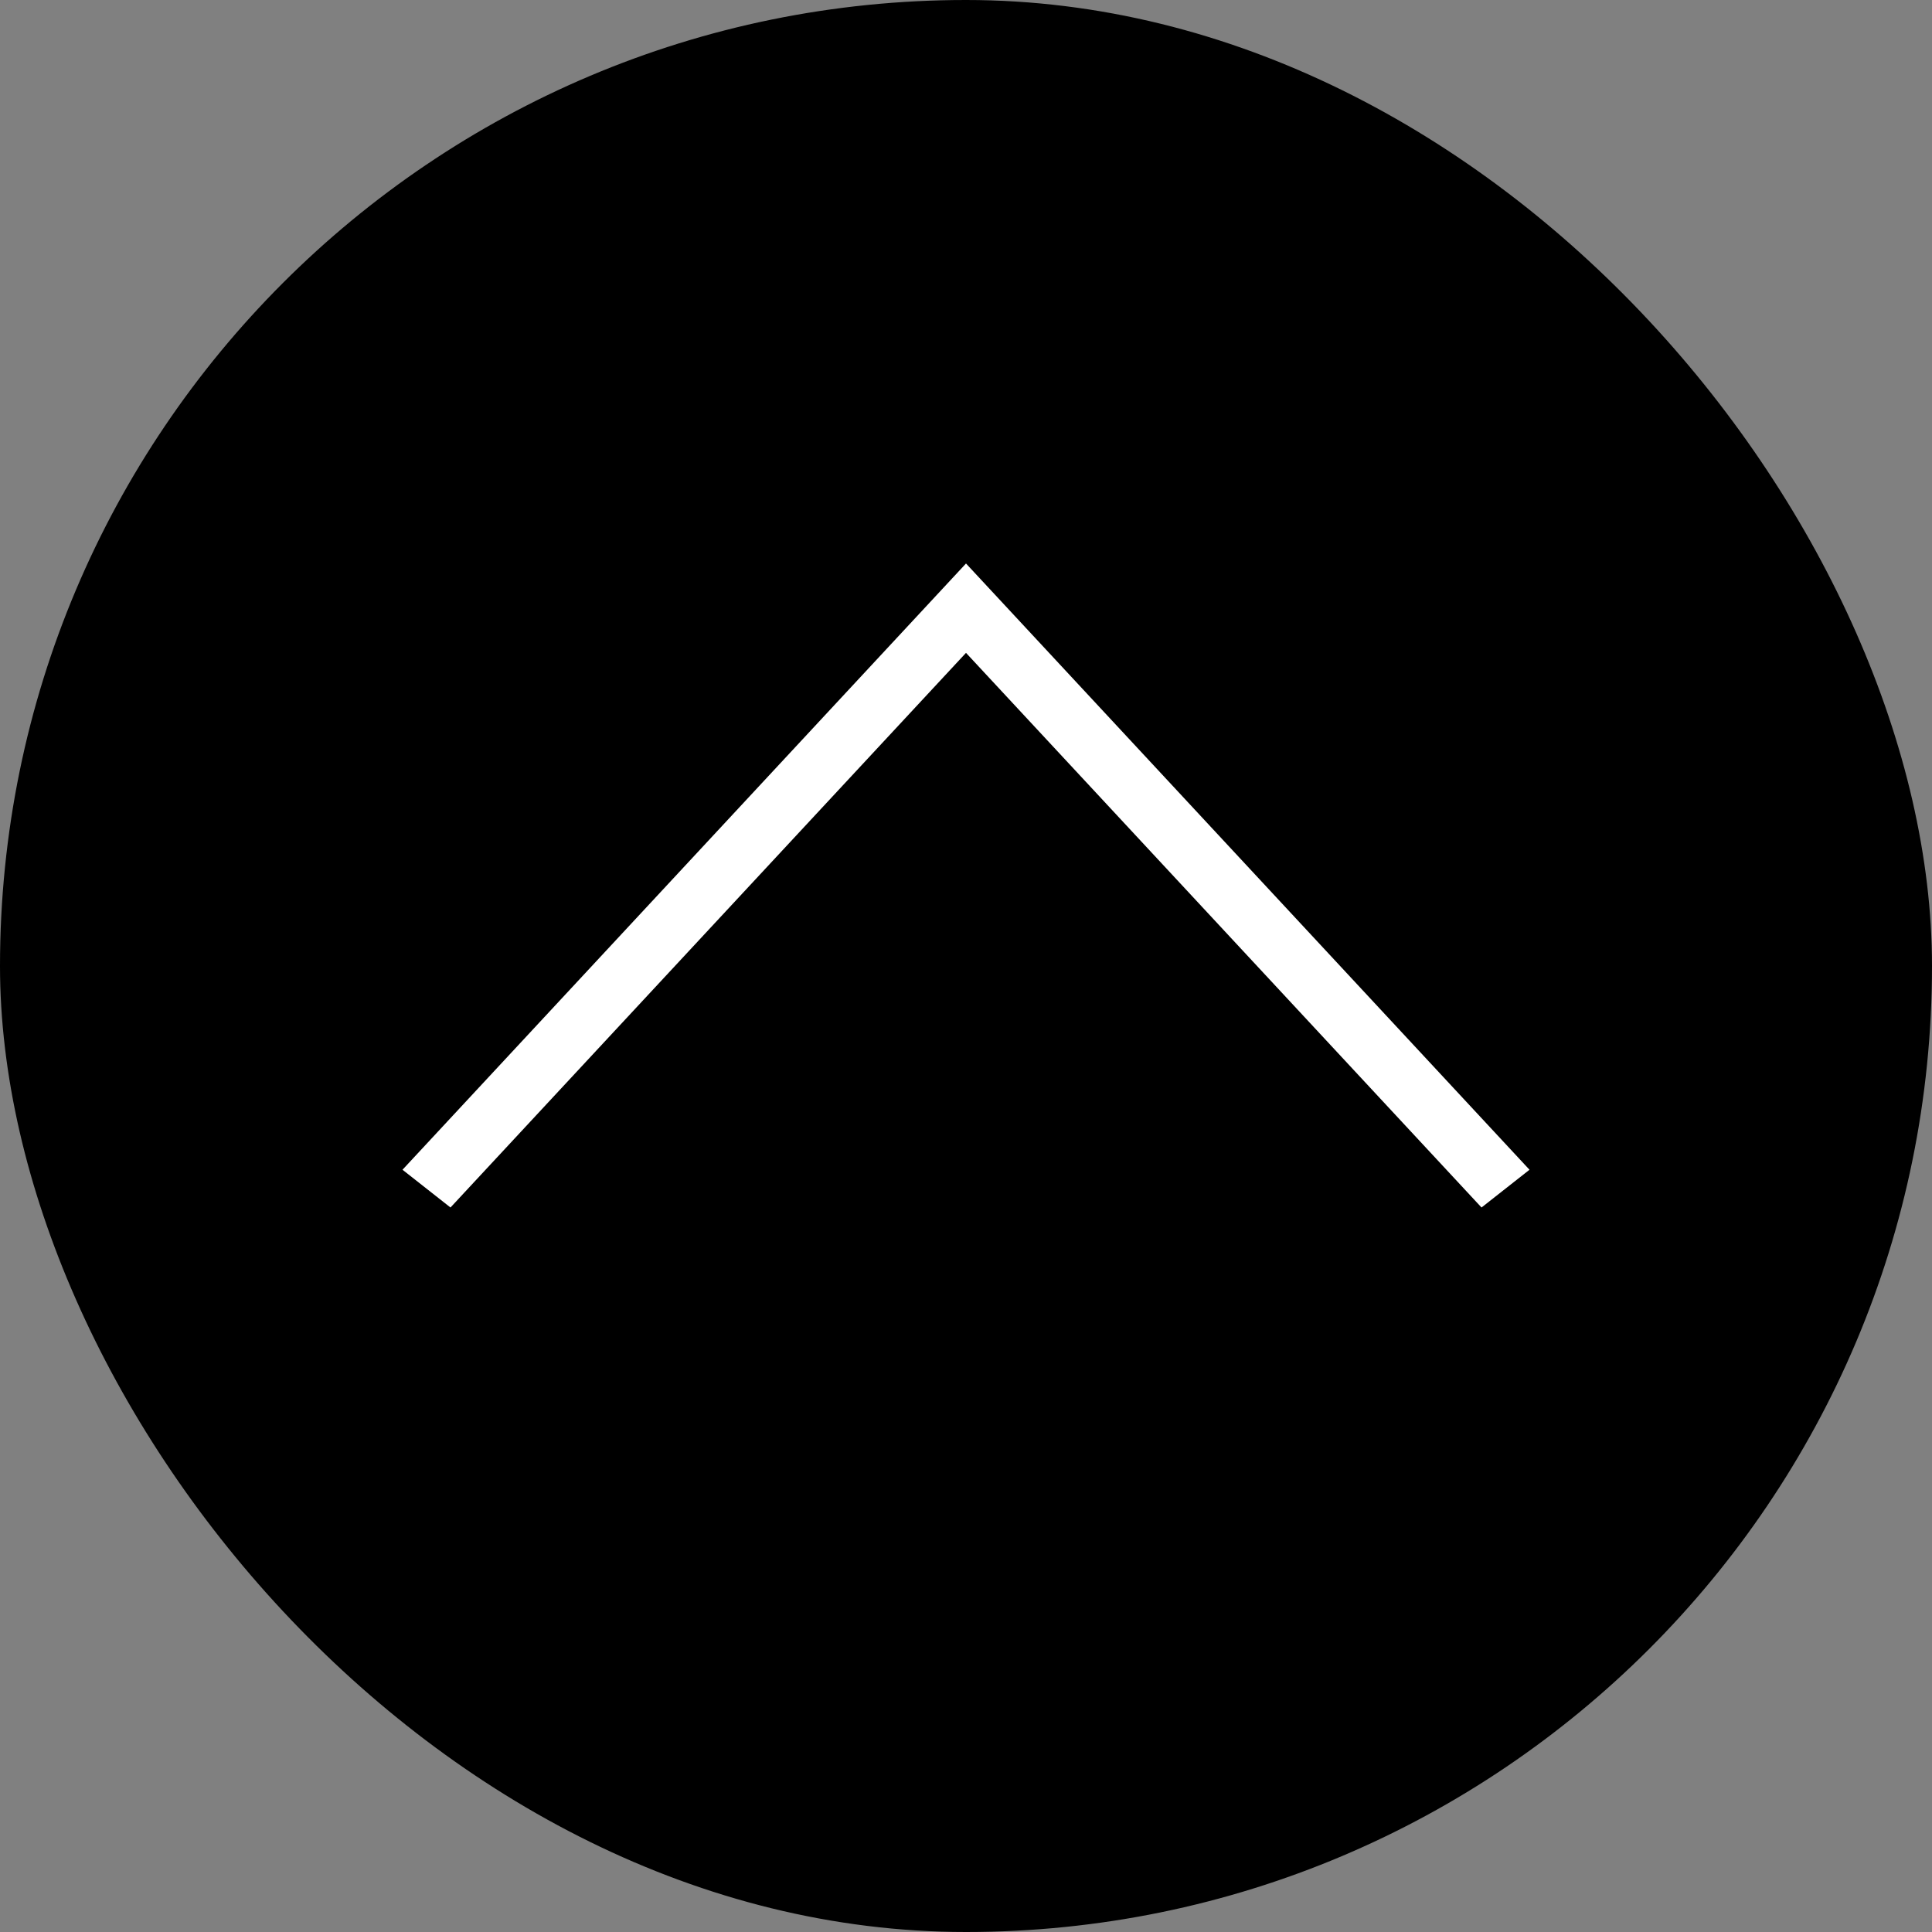 <svg width="24" height="24" viewBox="0 0 24 24" fill="none" xmlns="http://www.w3.org/2000/svg">
<rect x="0" y="0" width="24" height="24" fill="#808080" stroke="none"/>
<rect width="24" height="24" rx="12" fill="black"/>
<path d="M5 14.531L12 7L19 14.531L18.404 15L12 8.11L5.596 15" fill="white"/>
</svg>
